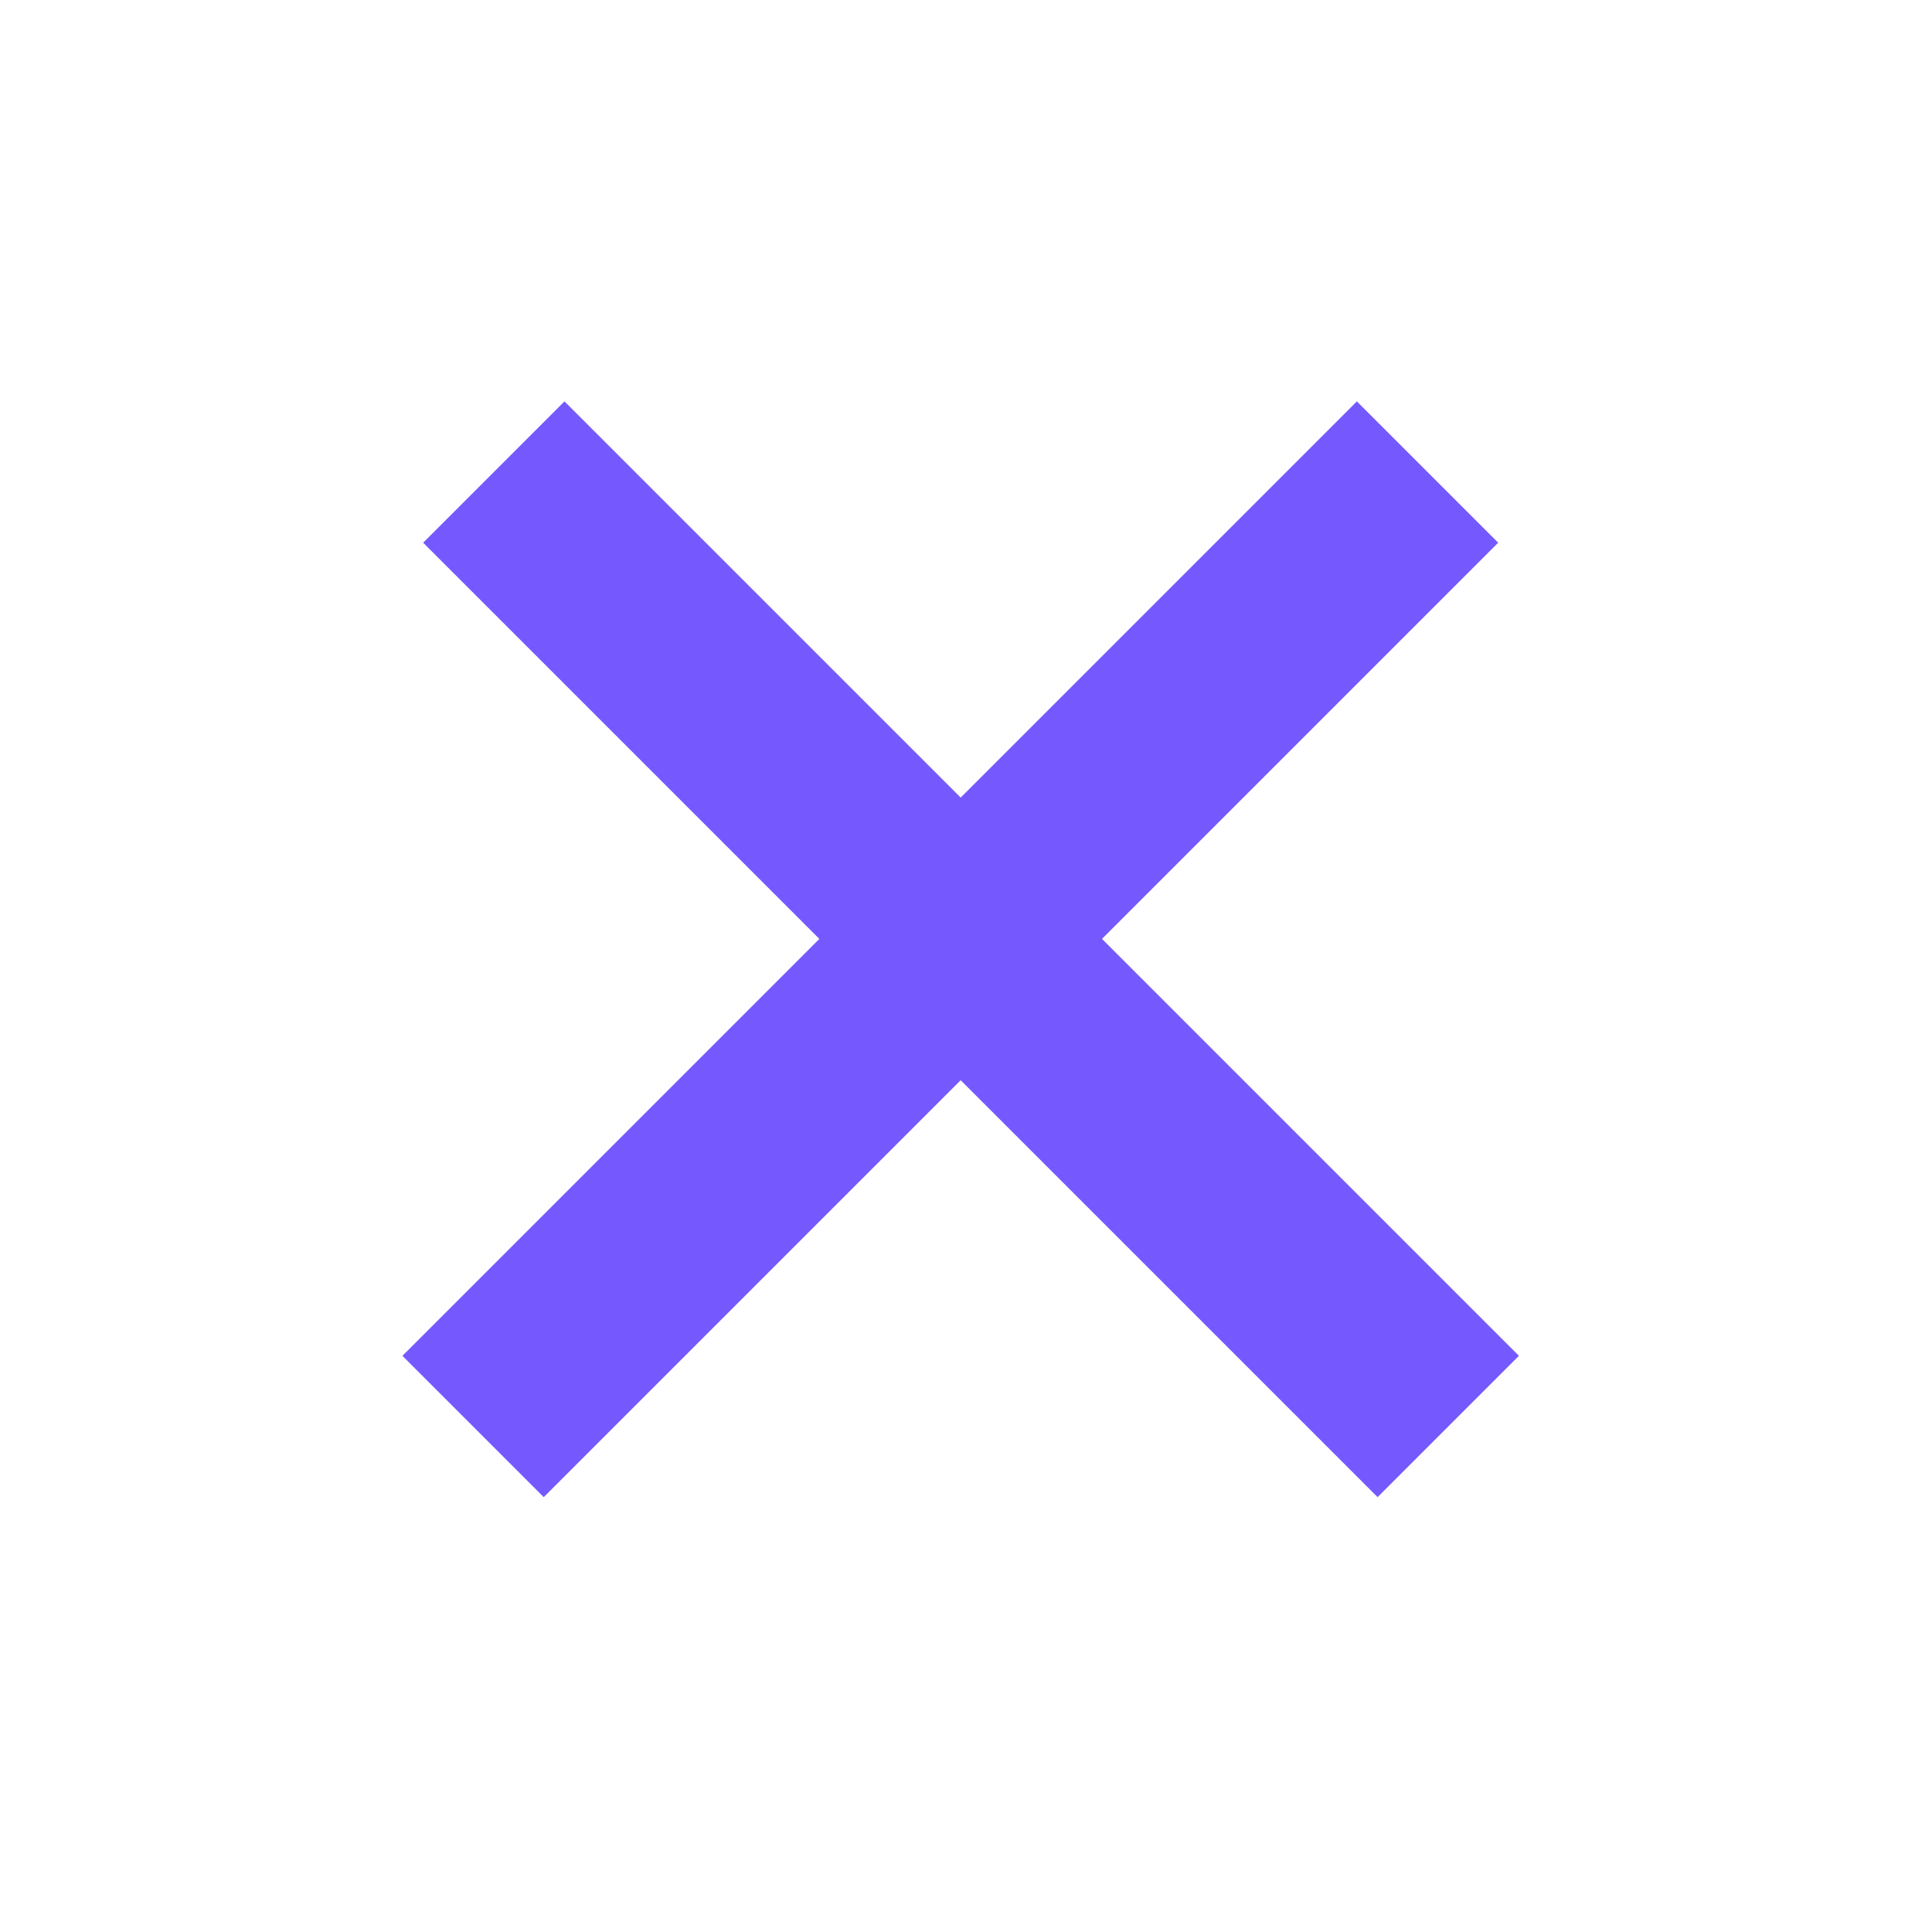 <svg width="58" height="58" viewBox="0 0 58 58" fill="none" xmlns="http://www.w3.org/2000/svg">
<path d="M42.855 14.171L14.202 42.824M43.478 42.824L14.825 14.171" stroke="#7559FF" stroke-width="6"/>
</svg>
